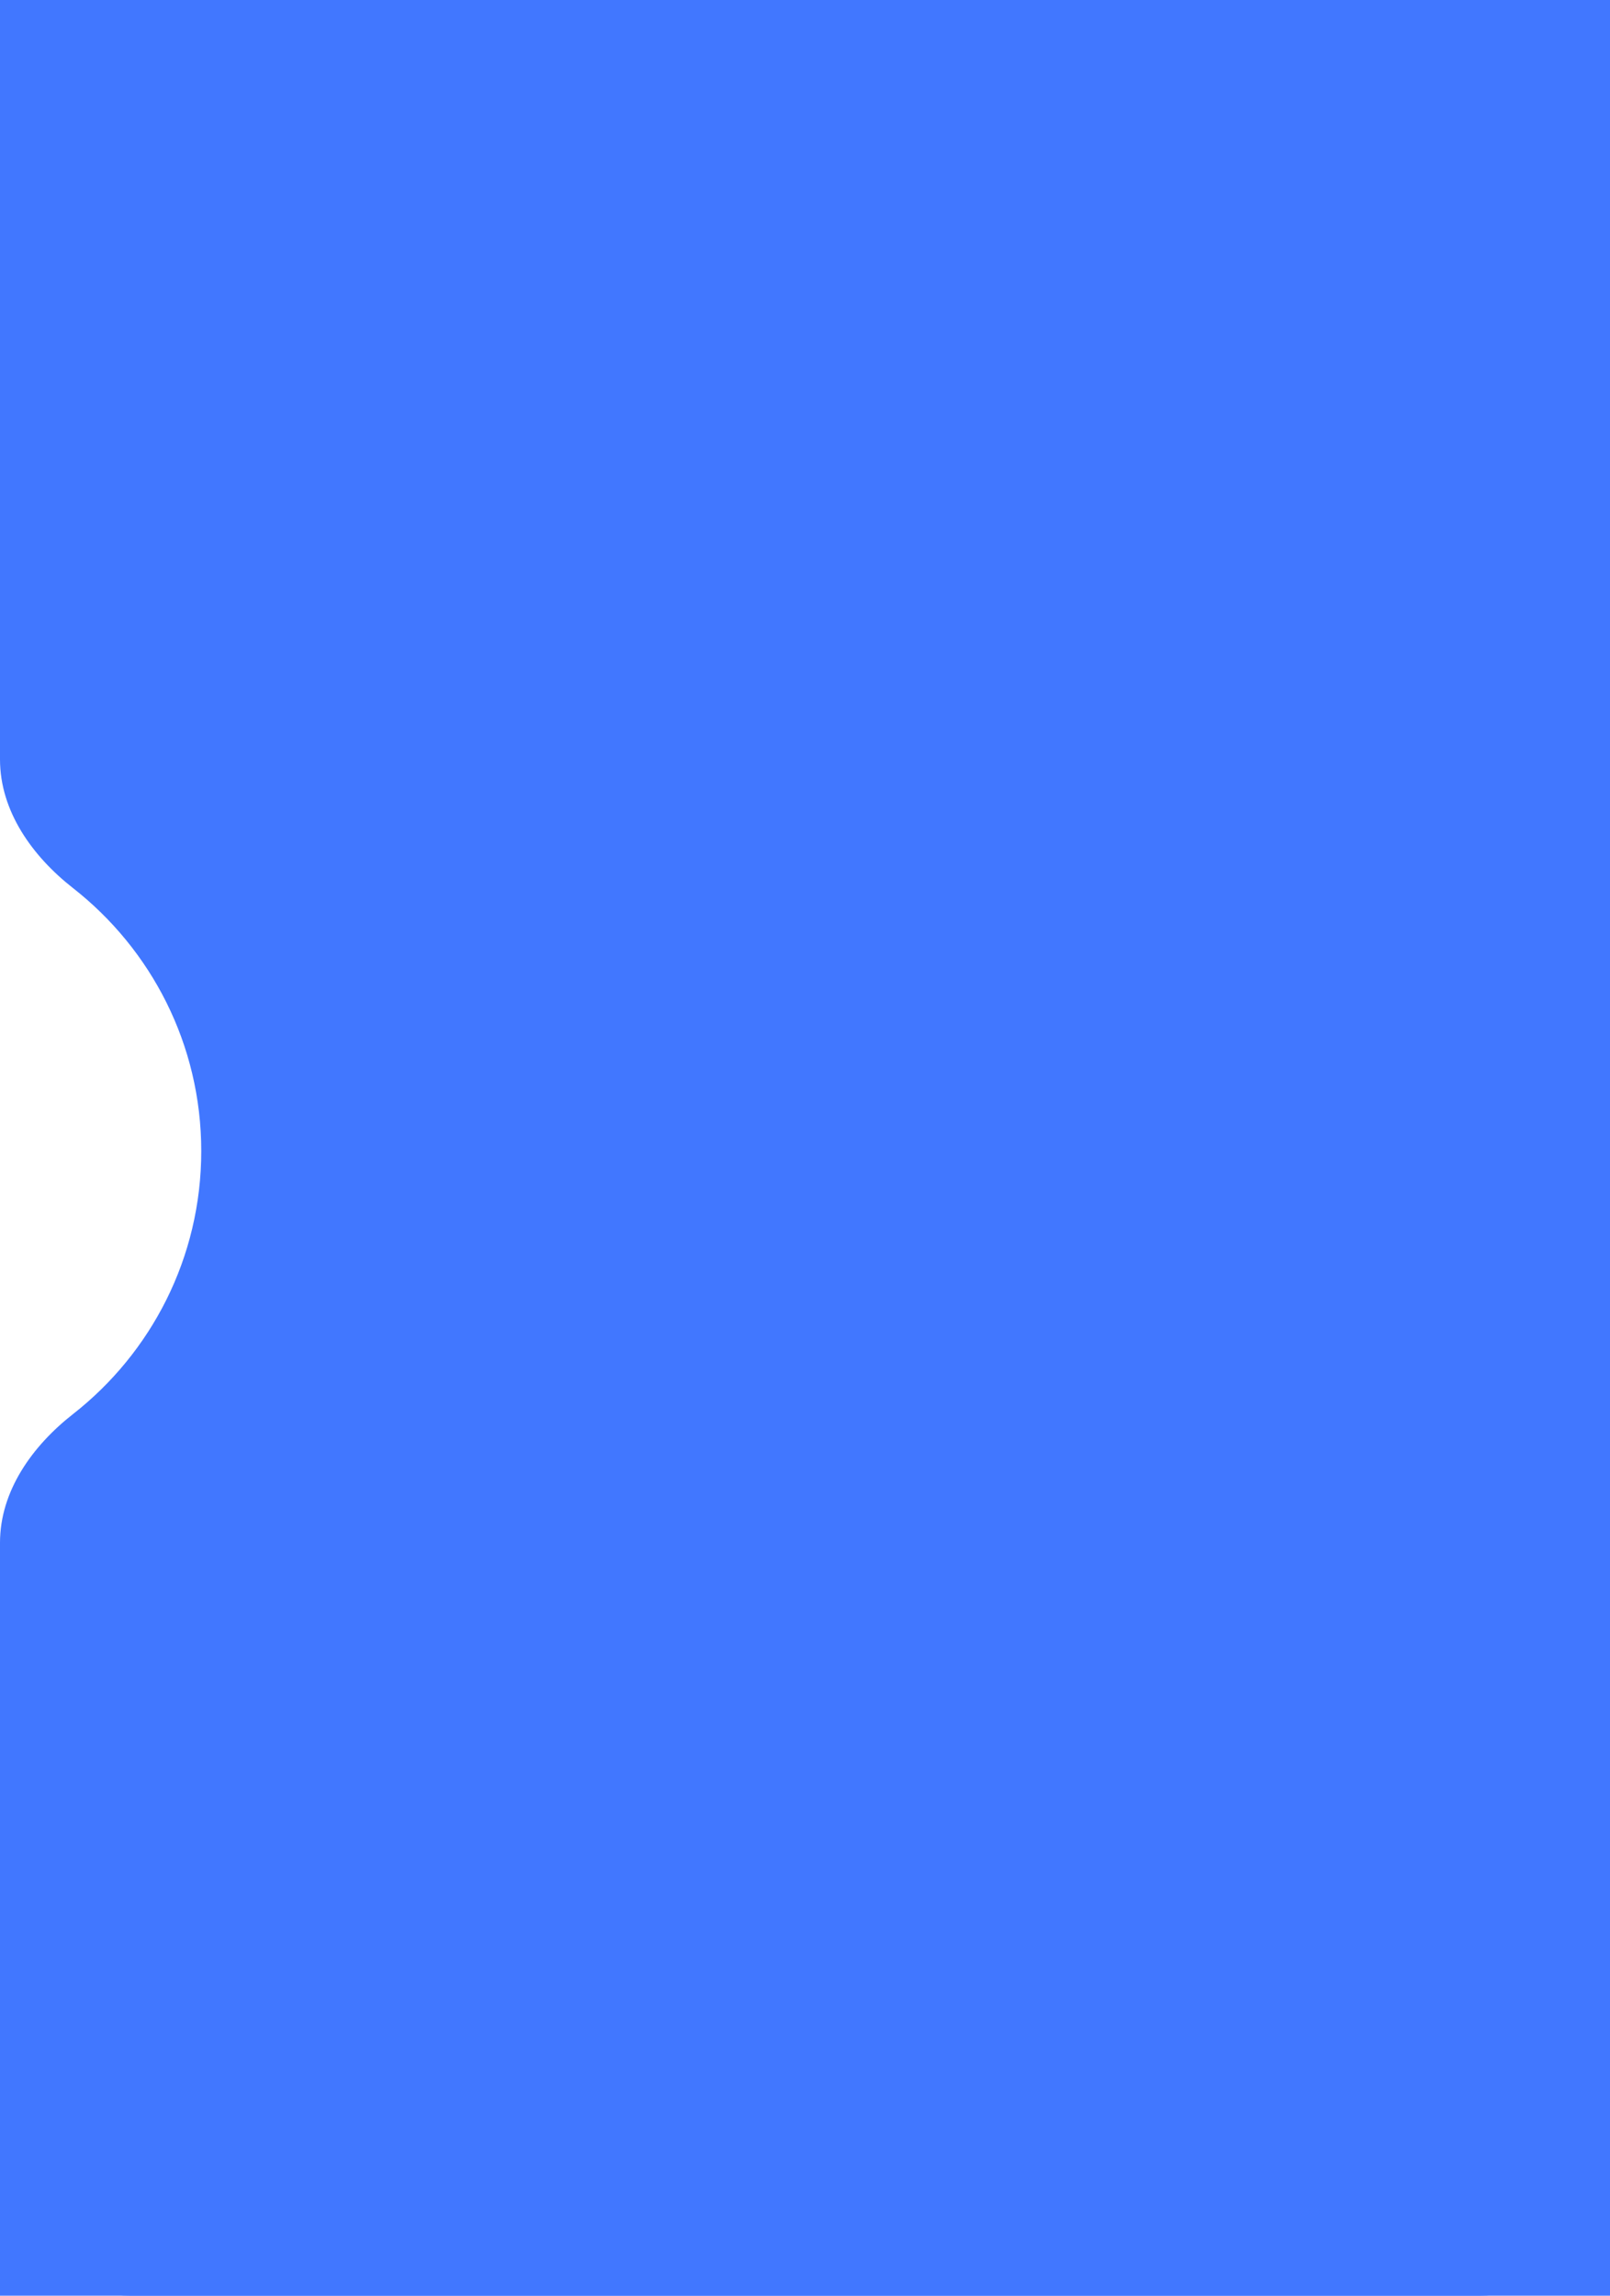 <?xml version="1.0" encoding="UTF-8"?> <svg xmlns="http://www.w3.org/2000/svg" width="155" height="221" viewBox="0 0 155 221" fill="none"><path fill-rule="evenodd" clip-rule="evenodd" d="M155 12.5C155 5.596 149.404 0 142.5 0H12.5C5.596 0 1.16922e-05 5.596 1.12944e-05 12.5L7.80195e-06 73.107C7.51498e-06 78.087 3.108 82.424 7.029 85.494C14.545 91.38 19.375 100.533 19.375 110.812C19.375 121.092 14.545 130.244 7.029 136.13C3.108 139.2 3.74342e-06 143.538 3.45646e-06 148.517L0 208.5C-3.97813e-07 215.404 5.596 221 12.5 221H142.5C149.404 221 155 215.404 155 208.5L155 12.5Z" fill="#4177FF"></path><g clip-path="url(#clip0_286_175)"><path fill-rule="evenodd" clip-rule="evenodd" d="M155 0H1.2735e-05L0 221H155V141.252C142.913 136.419 134.375 124.612 134.375 110.812C134.375 97.013 142.913 85.205 155 80.372V0Z" fill="#4177FF"></path></g><g clip-path="url(#clip1_286_175)"><path fill-rule="evenodd" clip-rule="evenodd" d="M155 0H1.2735e-05L0 221H155V141.252C142.913 136.419 134.375 124.612 134.375 110.812C134.375 97.013 142.913 85.205 155 80.372V0Z" fill="#4177FF"></path></g><defs><clipPath id="clip0_286_175"><rect width="155" height="68" fill="white"></rect></clipPath><clipPath id="clip1_286_175"><rect width="155" height="48" fill="white" transform="translate(0 173)"></rect></clipPath></defs></svg> 